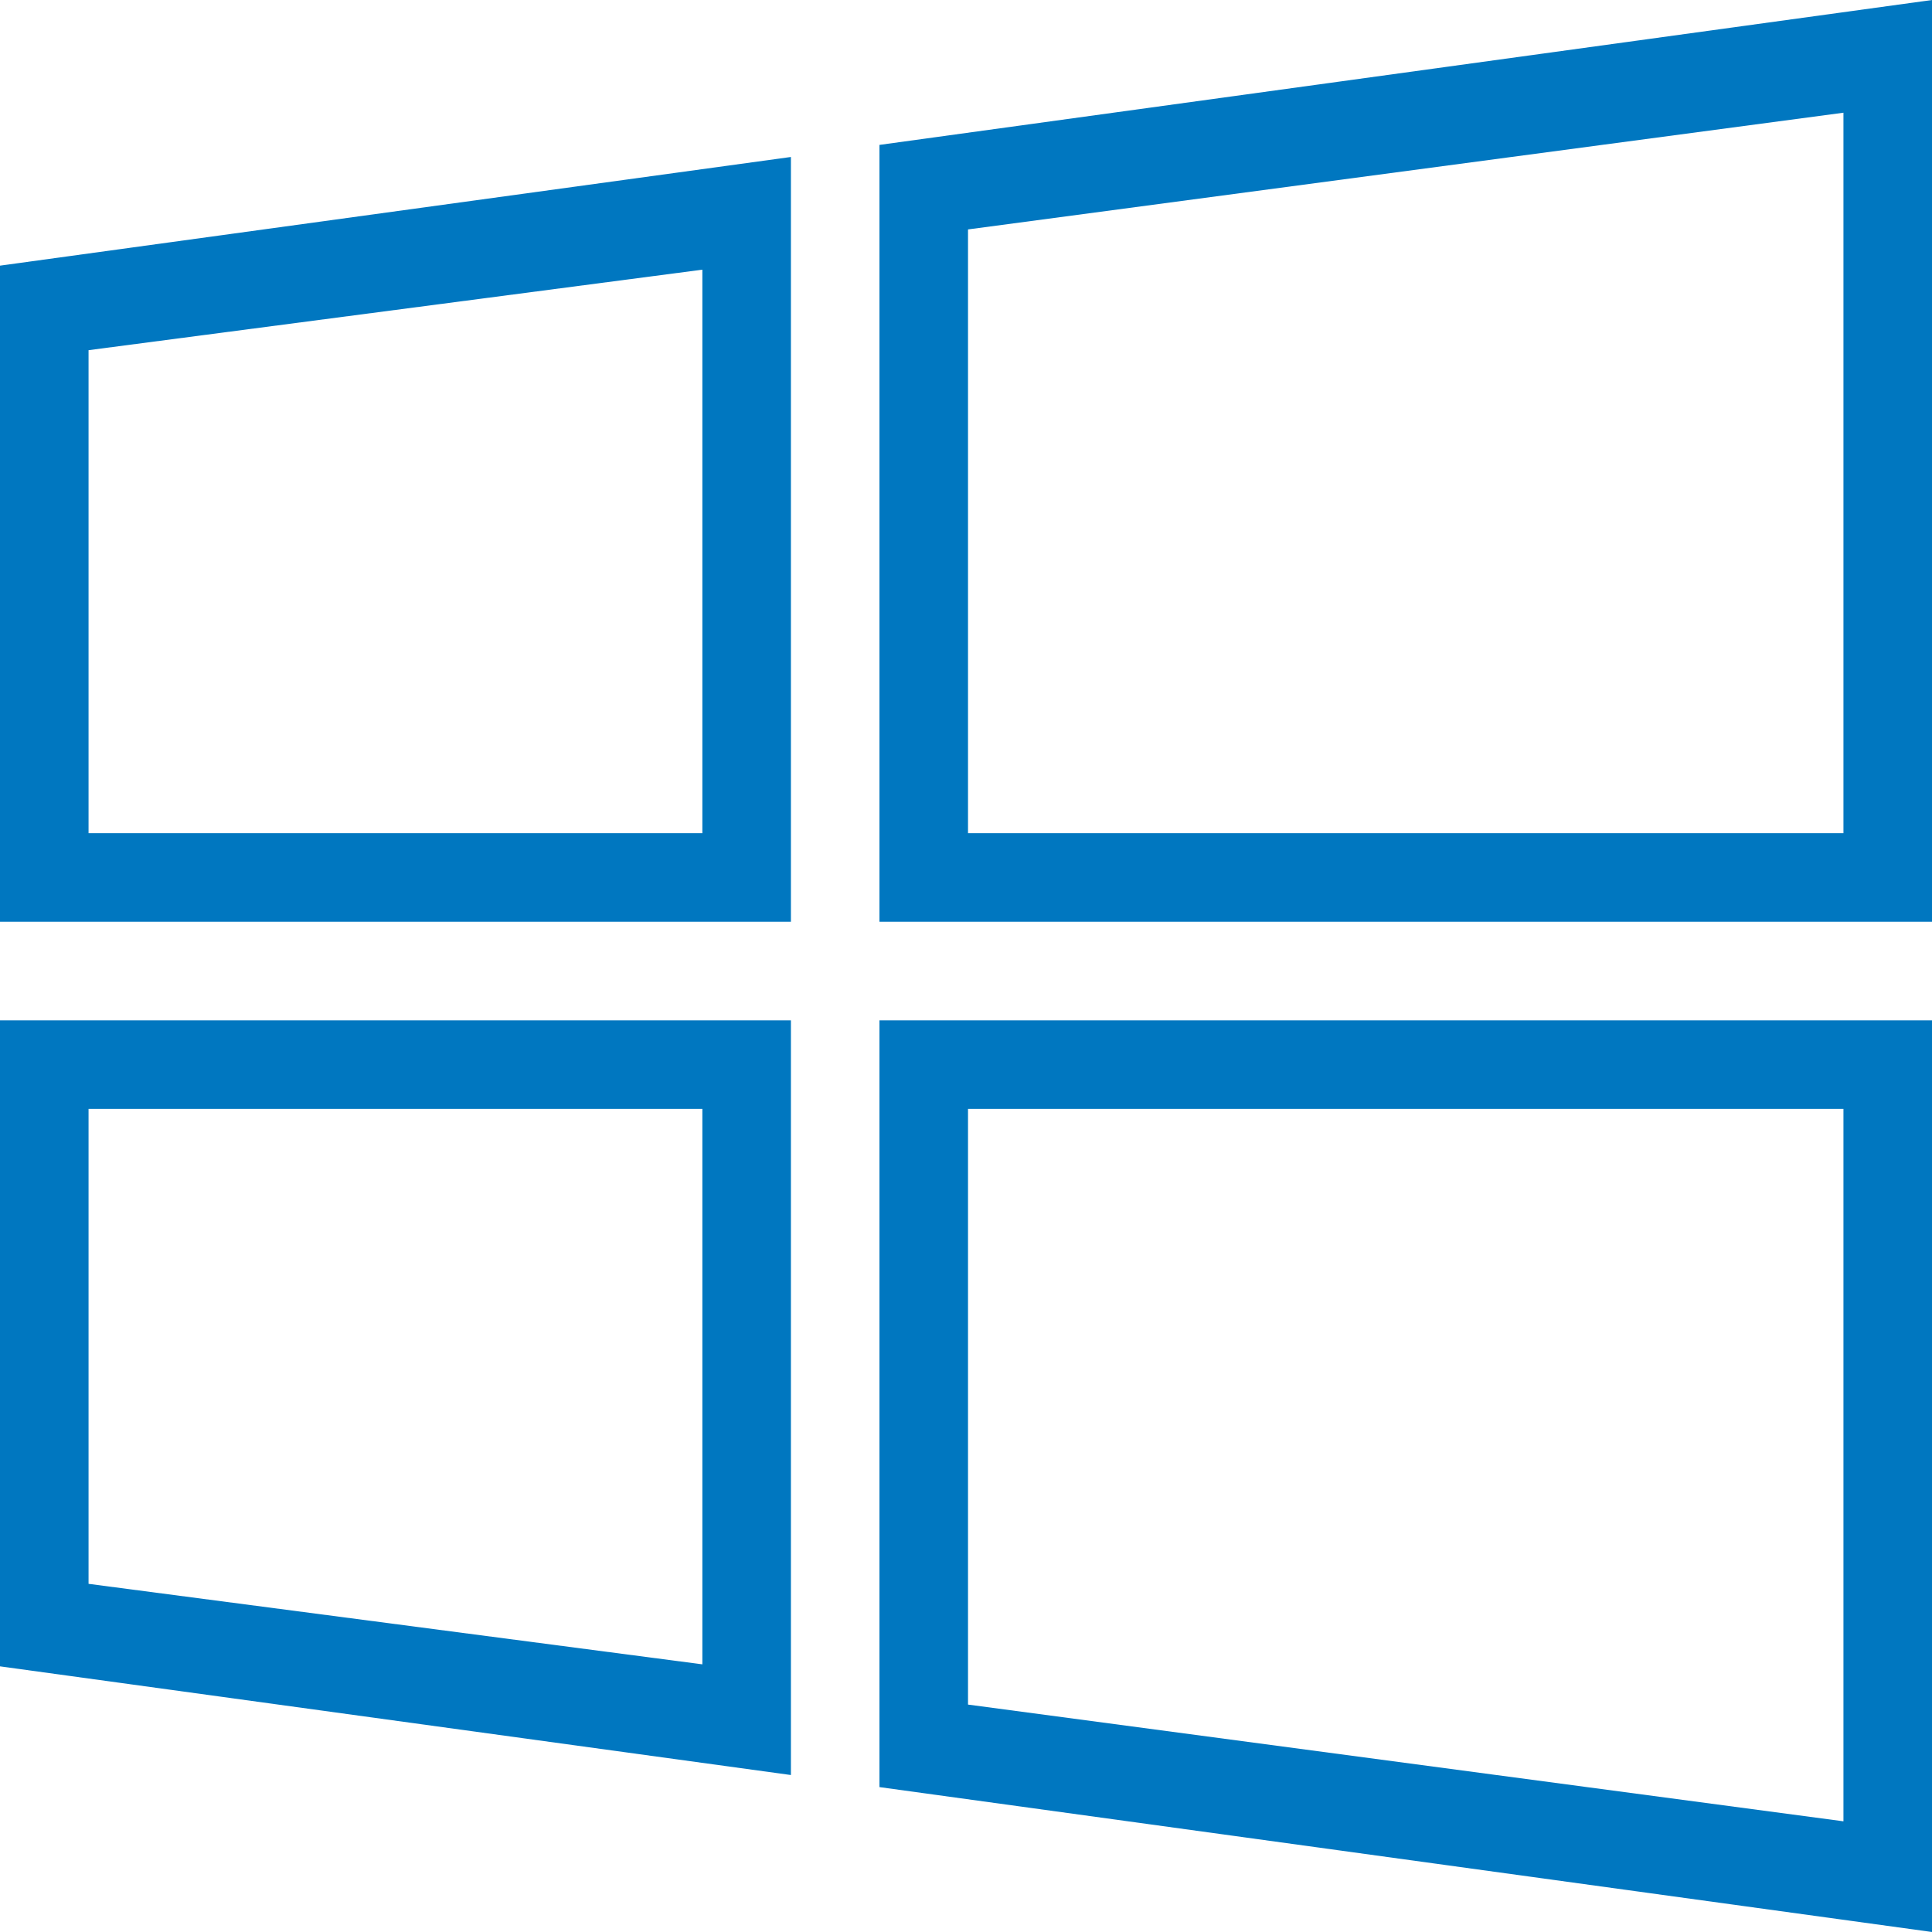 <?xml version="1.0" encoding="utf-8"?>
<!DOCTYPE svg PUBLIC "-//W3C//DTD SVG 1.1//EN" "http://www.w3.org/Graphics/SVG/1.1/DTD/svg11.dtd">
<svg version="1.1" xmlns="http://www.w3.org/2000/svg" xmlns:xlink="http://www.w3.org/1999/xlink" x="0px" y="0px" width="960px"
   height="960px" viewBox="0 0 960 960" enable-background="new 0 0 1920 1080" xml:space="preserve">

<g id="1510">
   <path id="1510" style="fill:#0077c0" d="M960 960v-458h-523v386zM481 546h435v358l-435 -58v-300zM393 882v-380h-393v326zM44 546h305v280l-305 -40v-240zM393 453v-375l-393 54v321h393zM960 453v-453l-523 72v381h523zM44 173l305 -40v276h-305v-236zM481 113l435 -58v354h-435v-296z"
     transform="translate(0, 960) scale(1, -1)" />
</g>

</svg>
